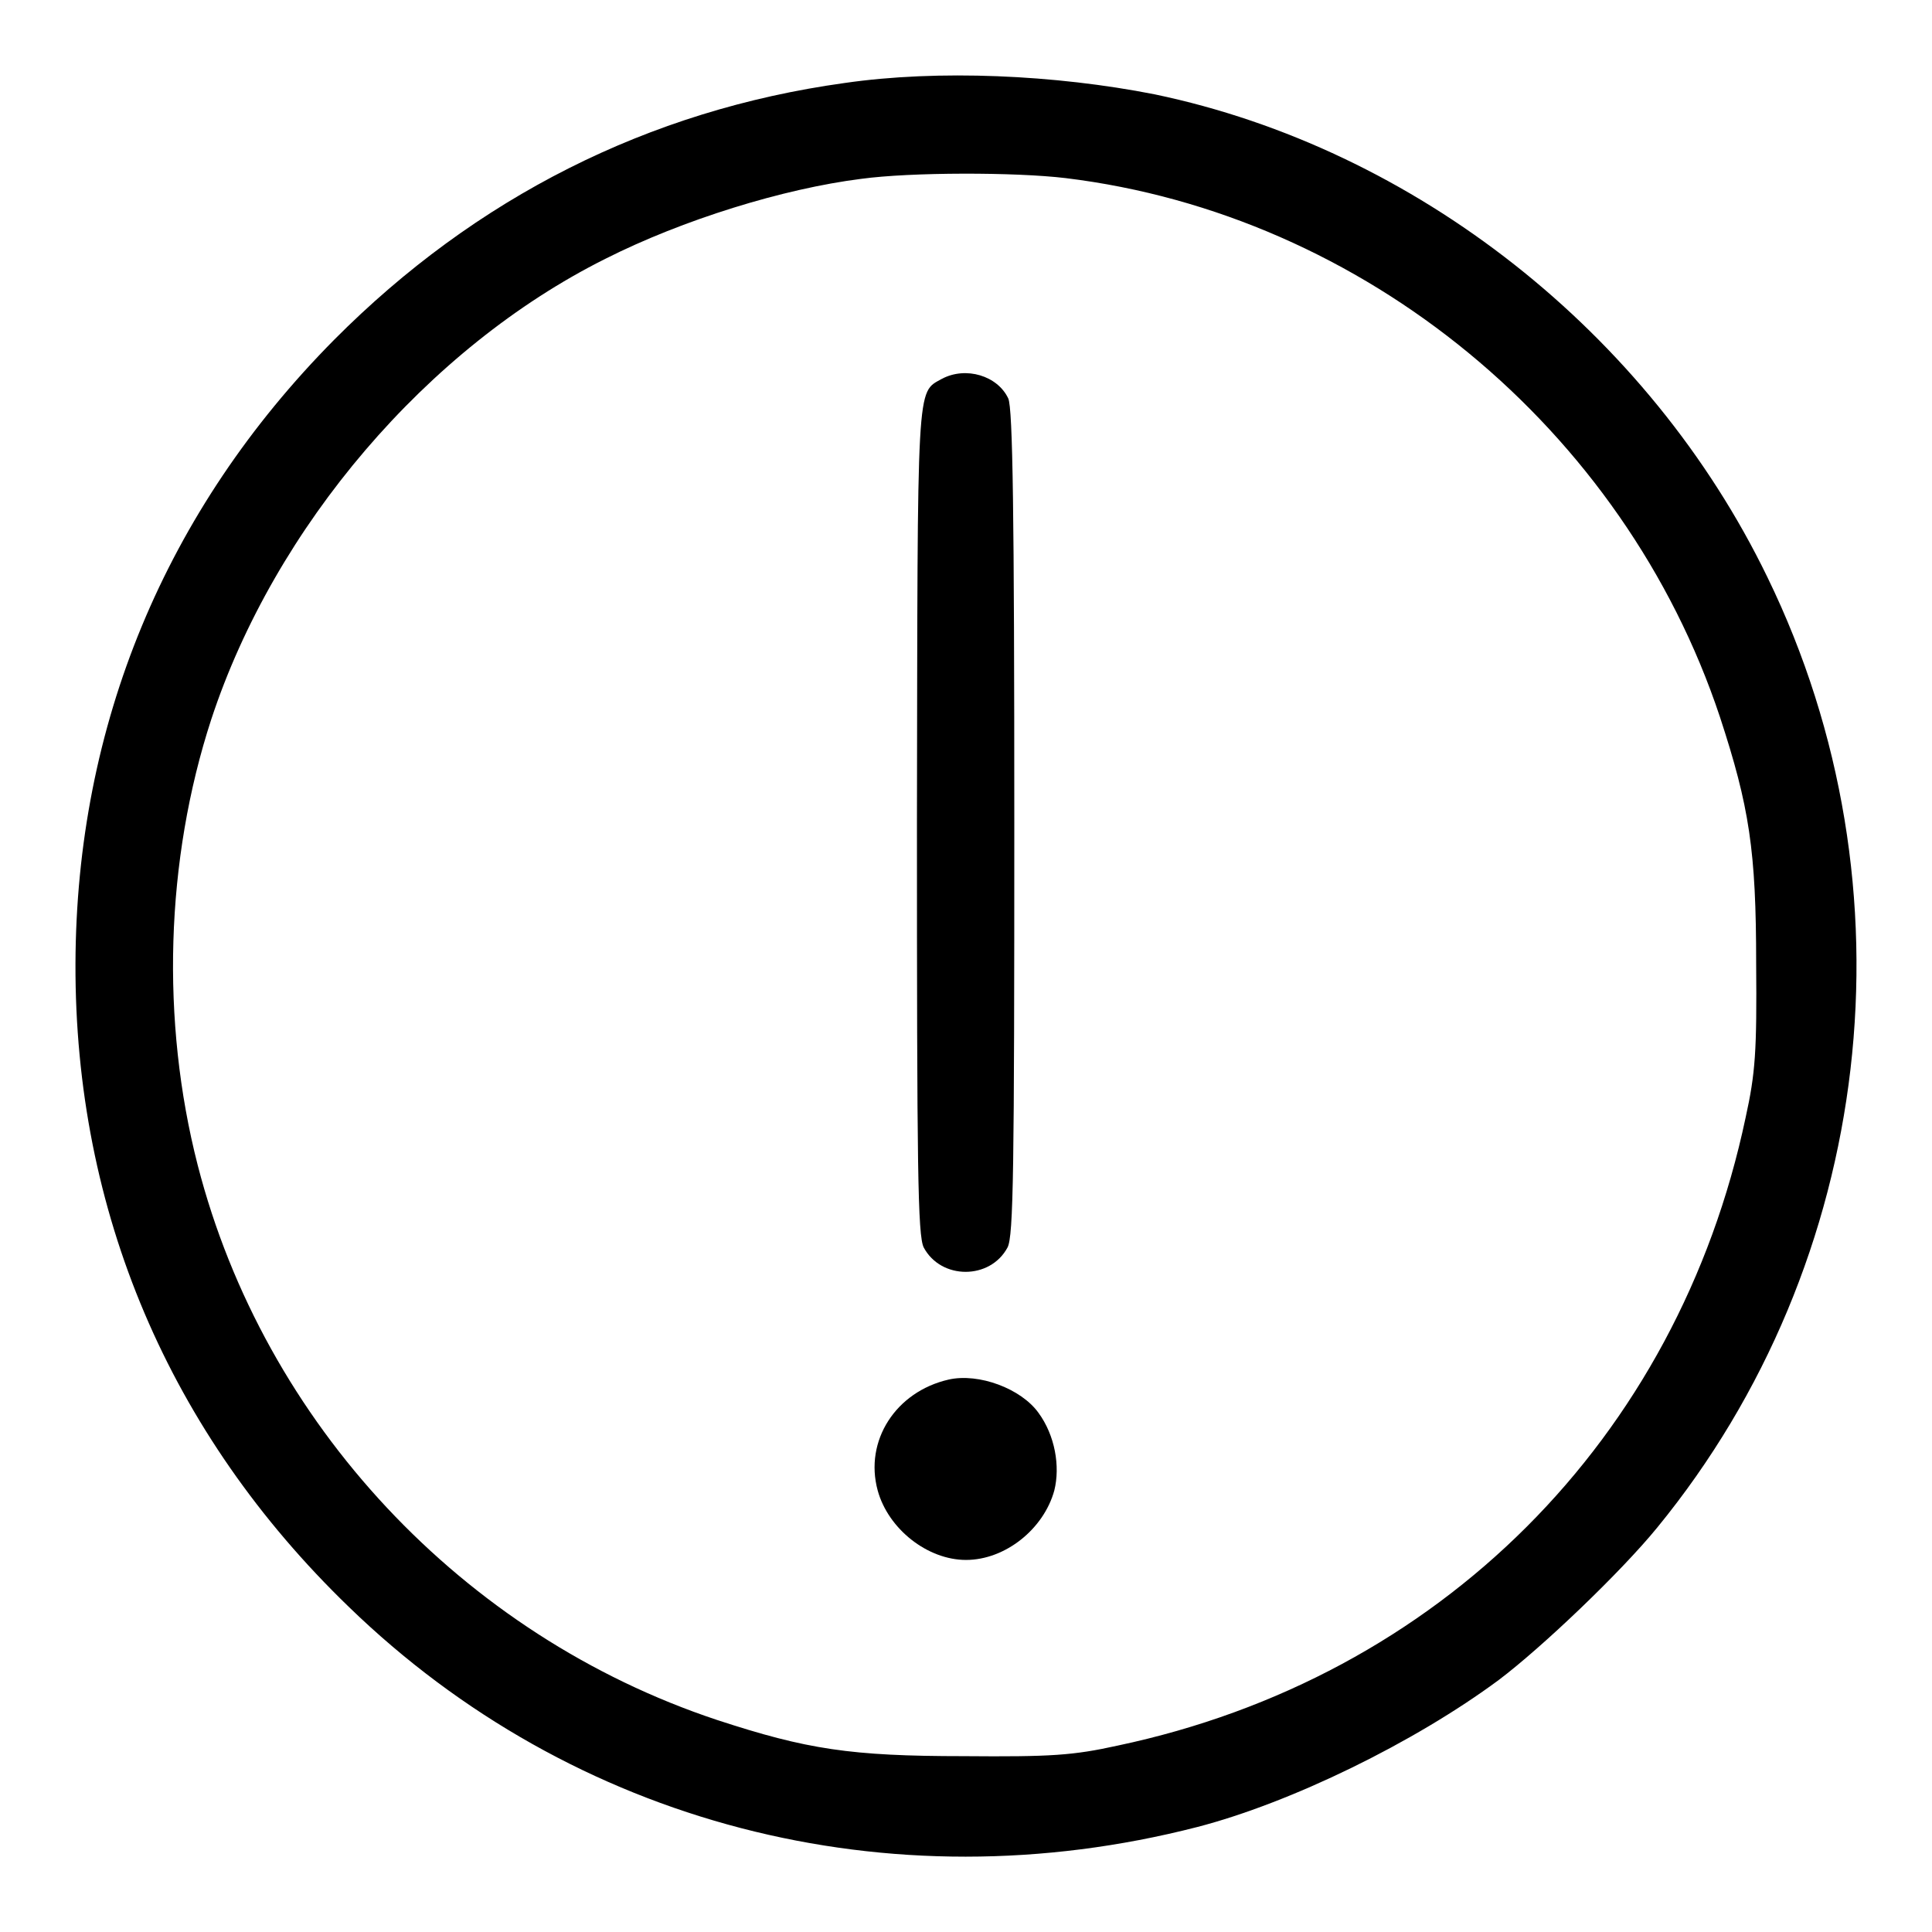 <?xml version="1.0" encoding="utf-8"?>
<!-- Svg Vector Icons : http://www.onlinewebfonts.com/icon -->
<!DOCTYPE svg PUBLIC "-//W3C//DTD SVG 1.1//EN" "http://www.w3.org/Graphics/SVG/1.1/DTD/svg11.dtd">
<svg version="1.1" xmlns="http://www.w3.org/2000/svg" xmlns:xlink="http://www.w3.org/1999/xlink" x="0px" y="0px" viewBox="0 0 256 256" enable-background="new 0 0 256 256" xml:space="preserve">
<g><g><g><path fill="#000000" d="M111.9,11c-26,3.6-48.9,15.2-67.6,34C21.9,67.6,10.1,96.1,10,127.7c-0.1,32.8,12.4,62.2,36.2,85.2c29.7,28.8,71.5,39.7,112.4,29.2c12.4-3.2,28.8-11.2,40-19.5c5.7-4.3,16.1-14.2,21-20.2c28.8-35.2,34.6-84.8,14.6-125.9c-15.7-32.4-46.7-56.8-81.2-64C139.8,9.9,124.3,9.2,111.9,11z M141.2,23.6c39.5,4.8,74,33.2,86.7,71.4c3.9,11.9,4.8,17.7,4.8,32.7c0.1,11.6-0.1,14.5-1.4,20.4c-9,42.6-40.6,74.2-83.2,83.2c-5.9,1.3-8.8,1.5-20.4,1.4c-15,0-20.8-0.9-32.7-4.8c-33.7-11.2-60-39.3-68.8-73.5c-4.9-19.1-4.3-40.4,1.8-59.1c8.4-25.5,28.6-49.2,52.2-61c10.3-5.2,23.6-9.3,33.9-10.6C120.7,22.8,134.5,22.8,141.2,23.6z"/><path fill="#000000" d="M124.8,50.2c-3.4,1.9-3.2-0.1-3.3,58.6c0,46.1,0.1,54.9,0.9,56.5c2.3,4.3,8.8,4.3,11.1,0c0.8-1.5,0.9-10.4,0.9-56.3c0-40.9-0.2-54.9-0.8-56.2C132.2,49.8,128,48.5,124.8,50.2z"/><path fill="#000000" d="M125.7,182.8c-7,1.6-11.2,8.1-9.4,14.7c1.4,5.1,6.6,9.2,11.7,9.2c5.2,0,10.3-4.1,11.7-9.2c0.8-3.2,0.1-7.3-2.1-10.3C135.3,184,129.7,181.9,125.7,182.8z"/></g></g></g>
</svg>
